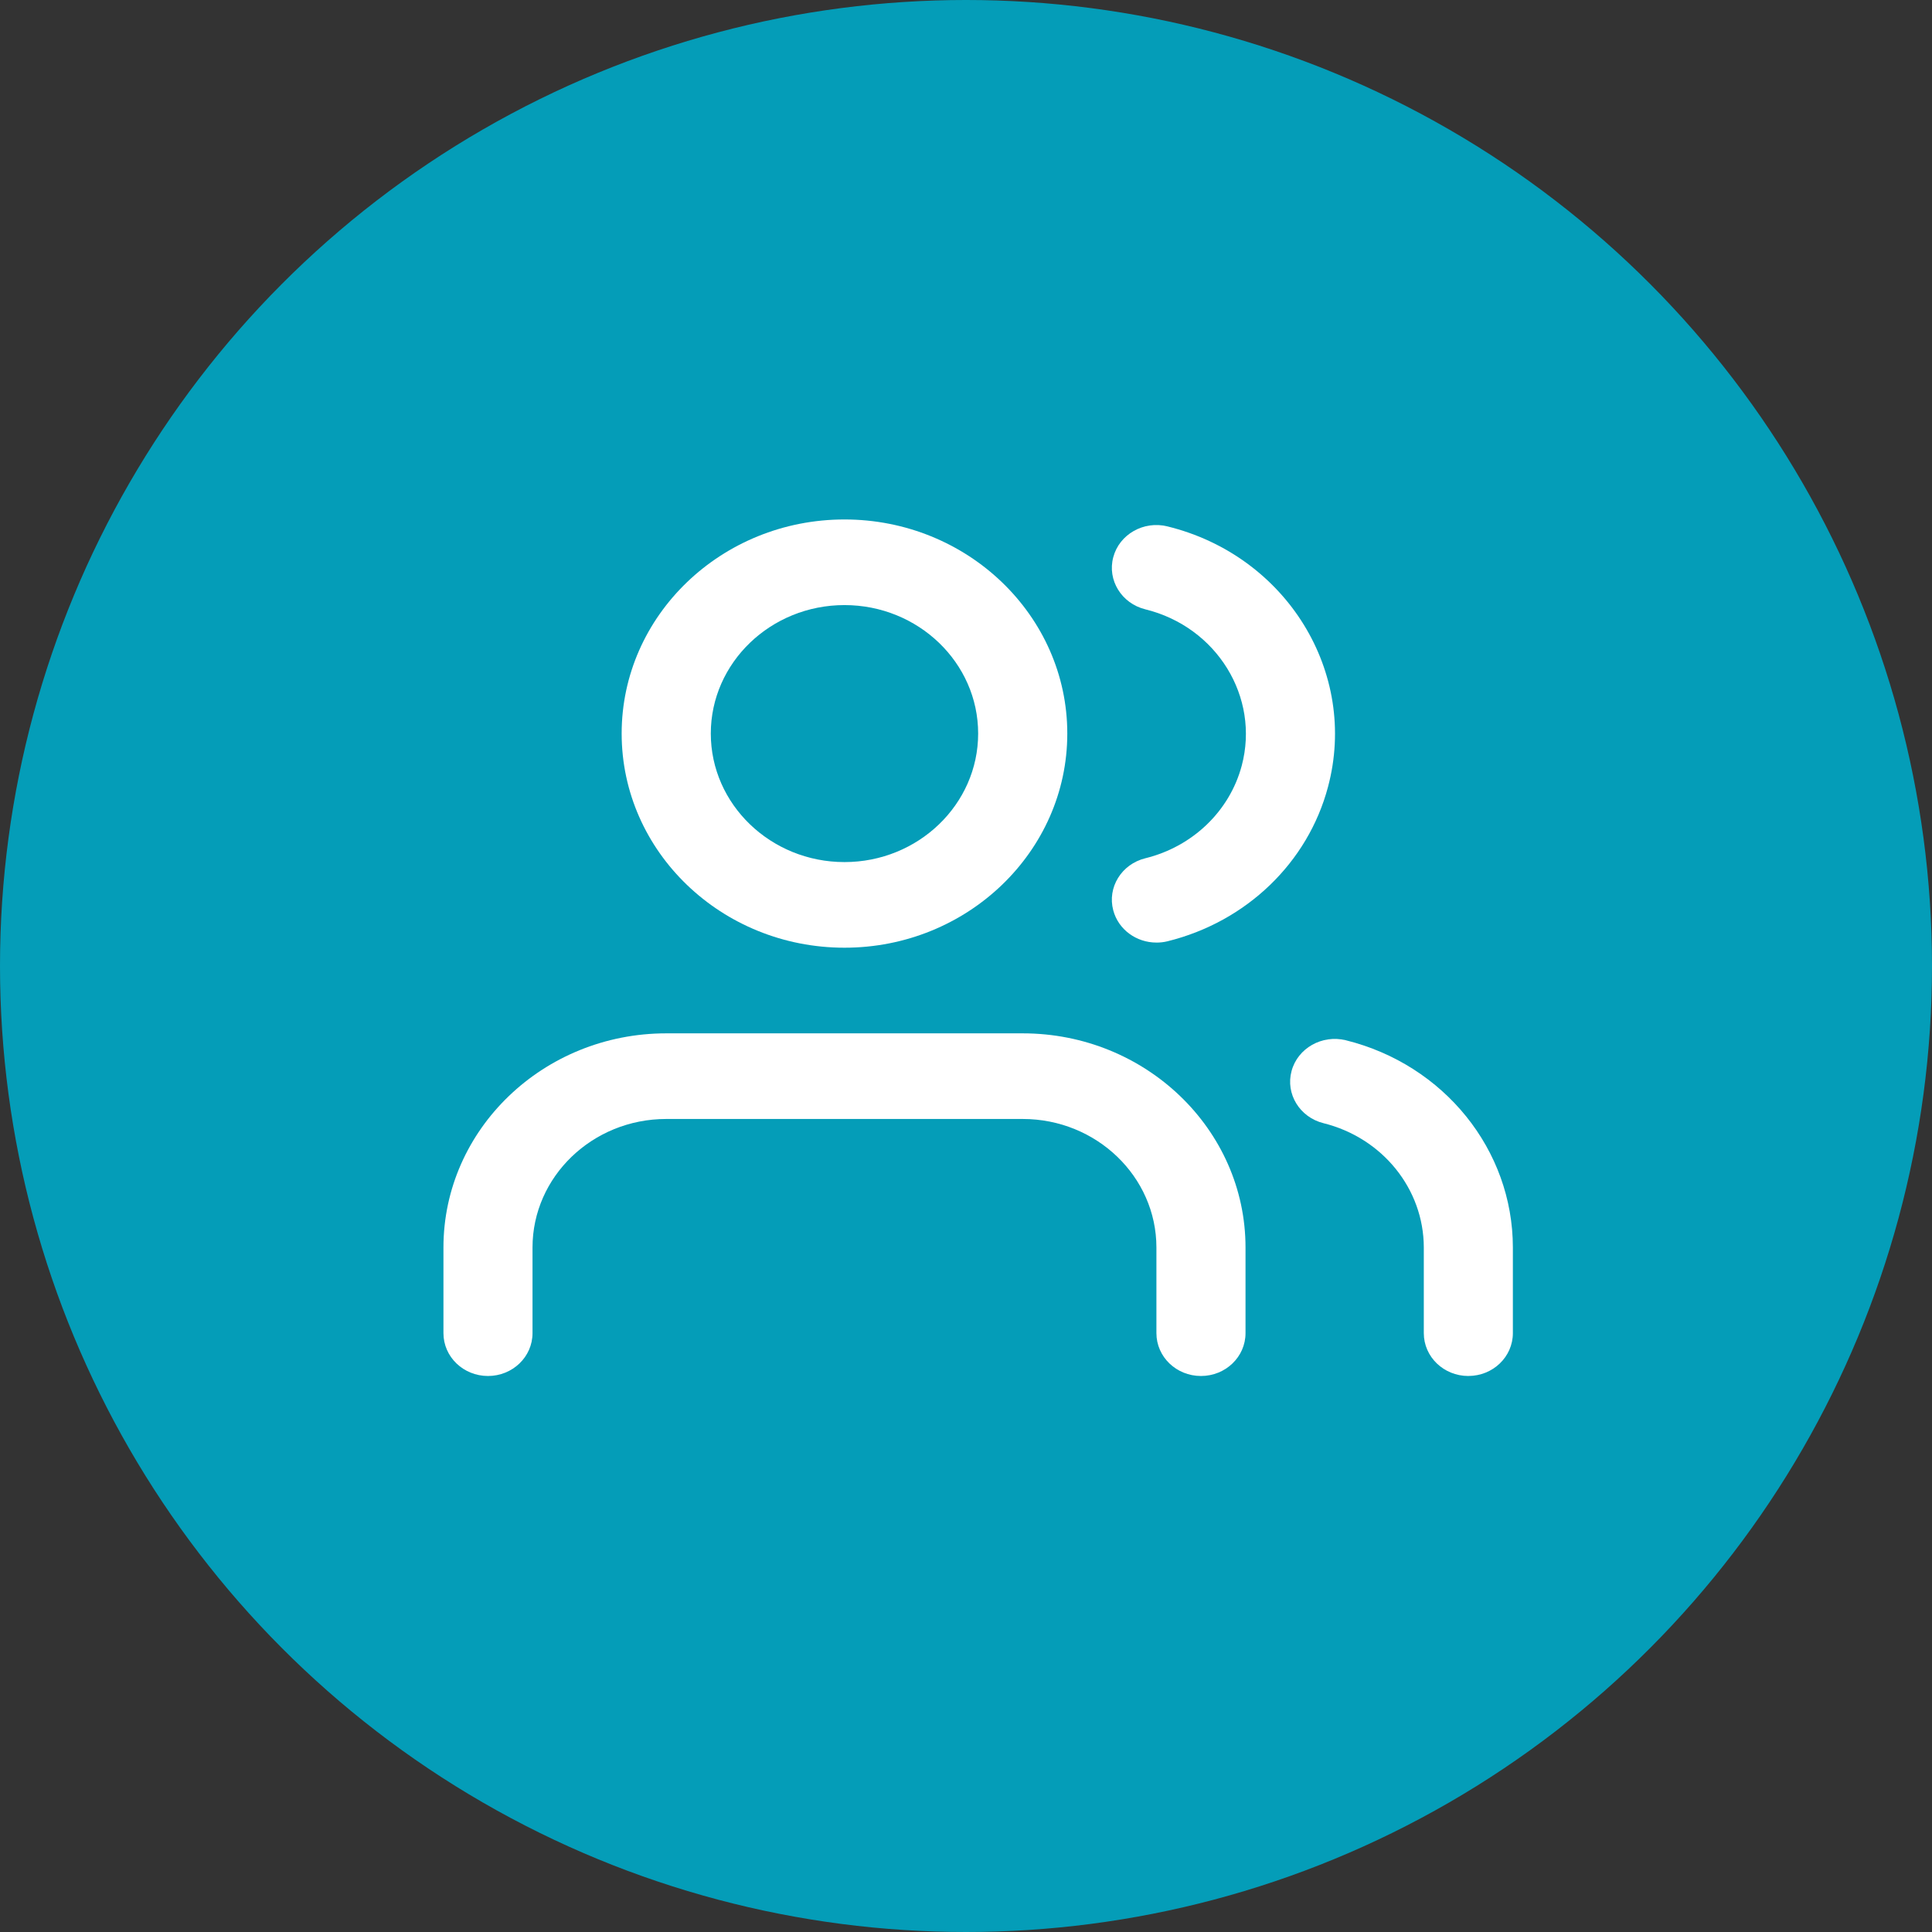 <?xml version="1.0" encoding="UTF-8"?><svg id="Layer_1" xmlns="http://www.w3.org/2000/svg" viewBox="0 0 100 100"><rect x="0" y="0" width="100" height="100" fill="#333333" stroke="none"/><defs><style>.cls-1{fill:#fff;}.cls-2{fill:#049db8;}</style></defs><circle class="cls-2" cx="50" cy="50" r="50"/><g><path class="cls-1" d="M62.161,71.221c-1.274,0-2.305-.991-2.305-2.218v-4.432c0-3.667-3.104-6.653-6.919-6.653h-18.455c-3.815,0-6.919,2.986-6.919,6.653v4.432c0,1.227-1.031,2.218-2.305,2.218s-2.305-.991-2.305-2.218v-4.432c0-6.114,5.173-11.085,11.53-11.085h18.455c6.356,0,11.53,4.971,11.53,11.085v4.432c0,1.227-1.031,2.218-2.305,2.218"/><path class="cls-1" d="M43.71,31.319c-3.815,0-6.919,2.983-6.919,6.649s3.104,6.653,6.919,6.653,6.919-2.986,6.919-6.653-3.104-6.649-6.919-6.649m0,17.734c-6.36,0-11.533-4.971-11.533-11.085s5.173-11.081,11.533-11.081,11.533,4.971,11.533,11.081-5.173,11.085-11.533,11.085"/><path class="cls-1" d="M76.001,71.221c-1.274,0-2.305-.991-2.305-2.218v-4.432c-.003-3.03-2.14-5.675-5.19-6.434-1.234-.307-1.975-1.517-1.655-2.7,.317-1.186,1.577-1.894,2.807-1.594,5.089,1.264,8.645,5.675,8.648,10.724v4.435c0,1.227-1.031,2.218-2.305,2.218"/><path class="cls-1" d="M59.853,48.787c-1.028,0-1.965-.667-2.231-1.668-.317-1.186,.428-2.393,1.662-2.696,2.447-.603,4.361-2.44,4.988-4.792,.944-3.552-1.291-7.182-4.988-8.092-1.234-.303-1.978-1.513-1.662-2.696,.313-1.186,1.574-1.904,2.804-1.597,6.161,1.513,9.892,7.563,8.311,13.484-1.041,3.923-4.226,6.983-8.311,7.991-.189,.047-.384,.067-.573,.067"/></g></svg>